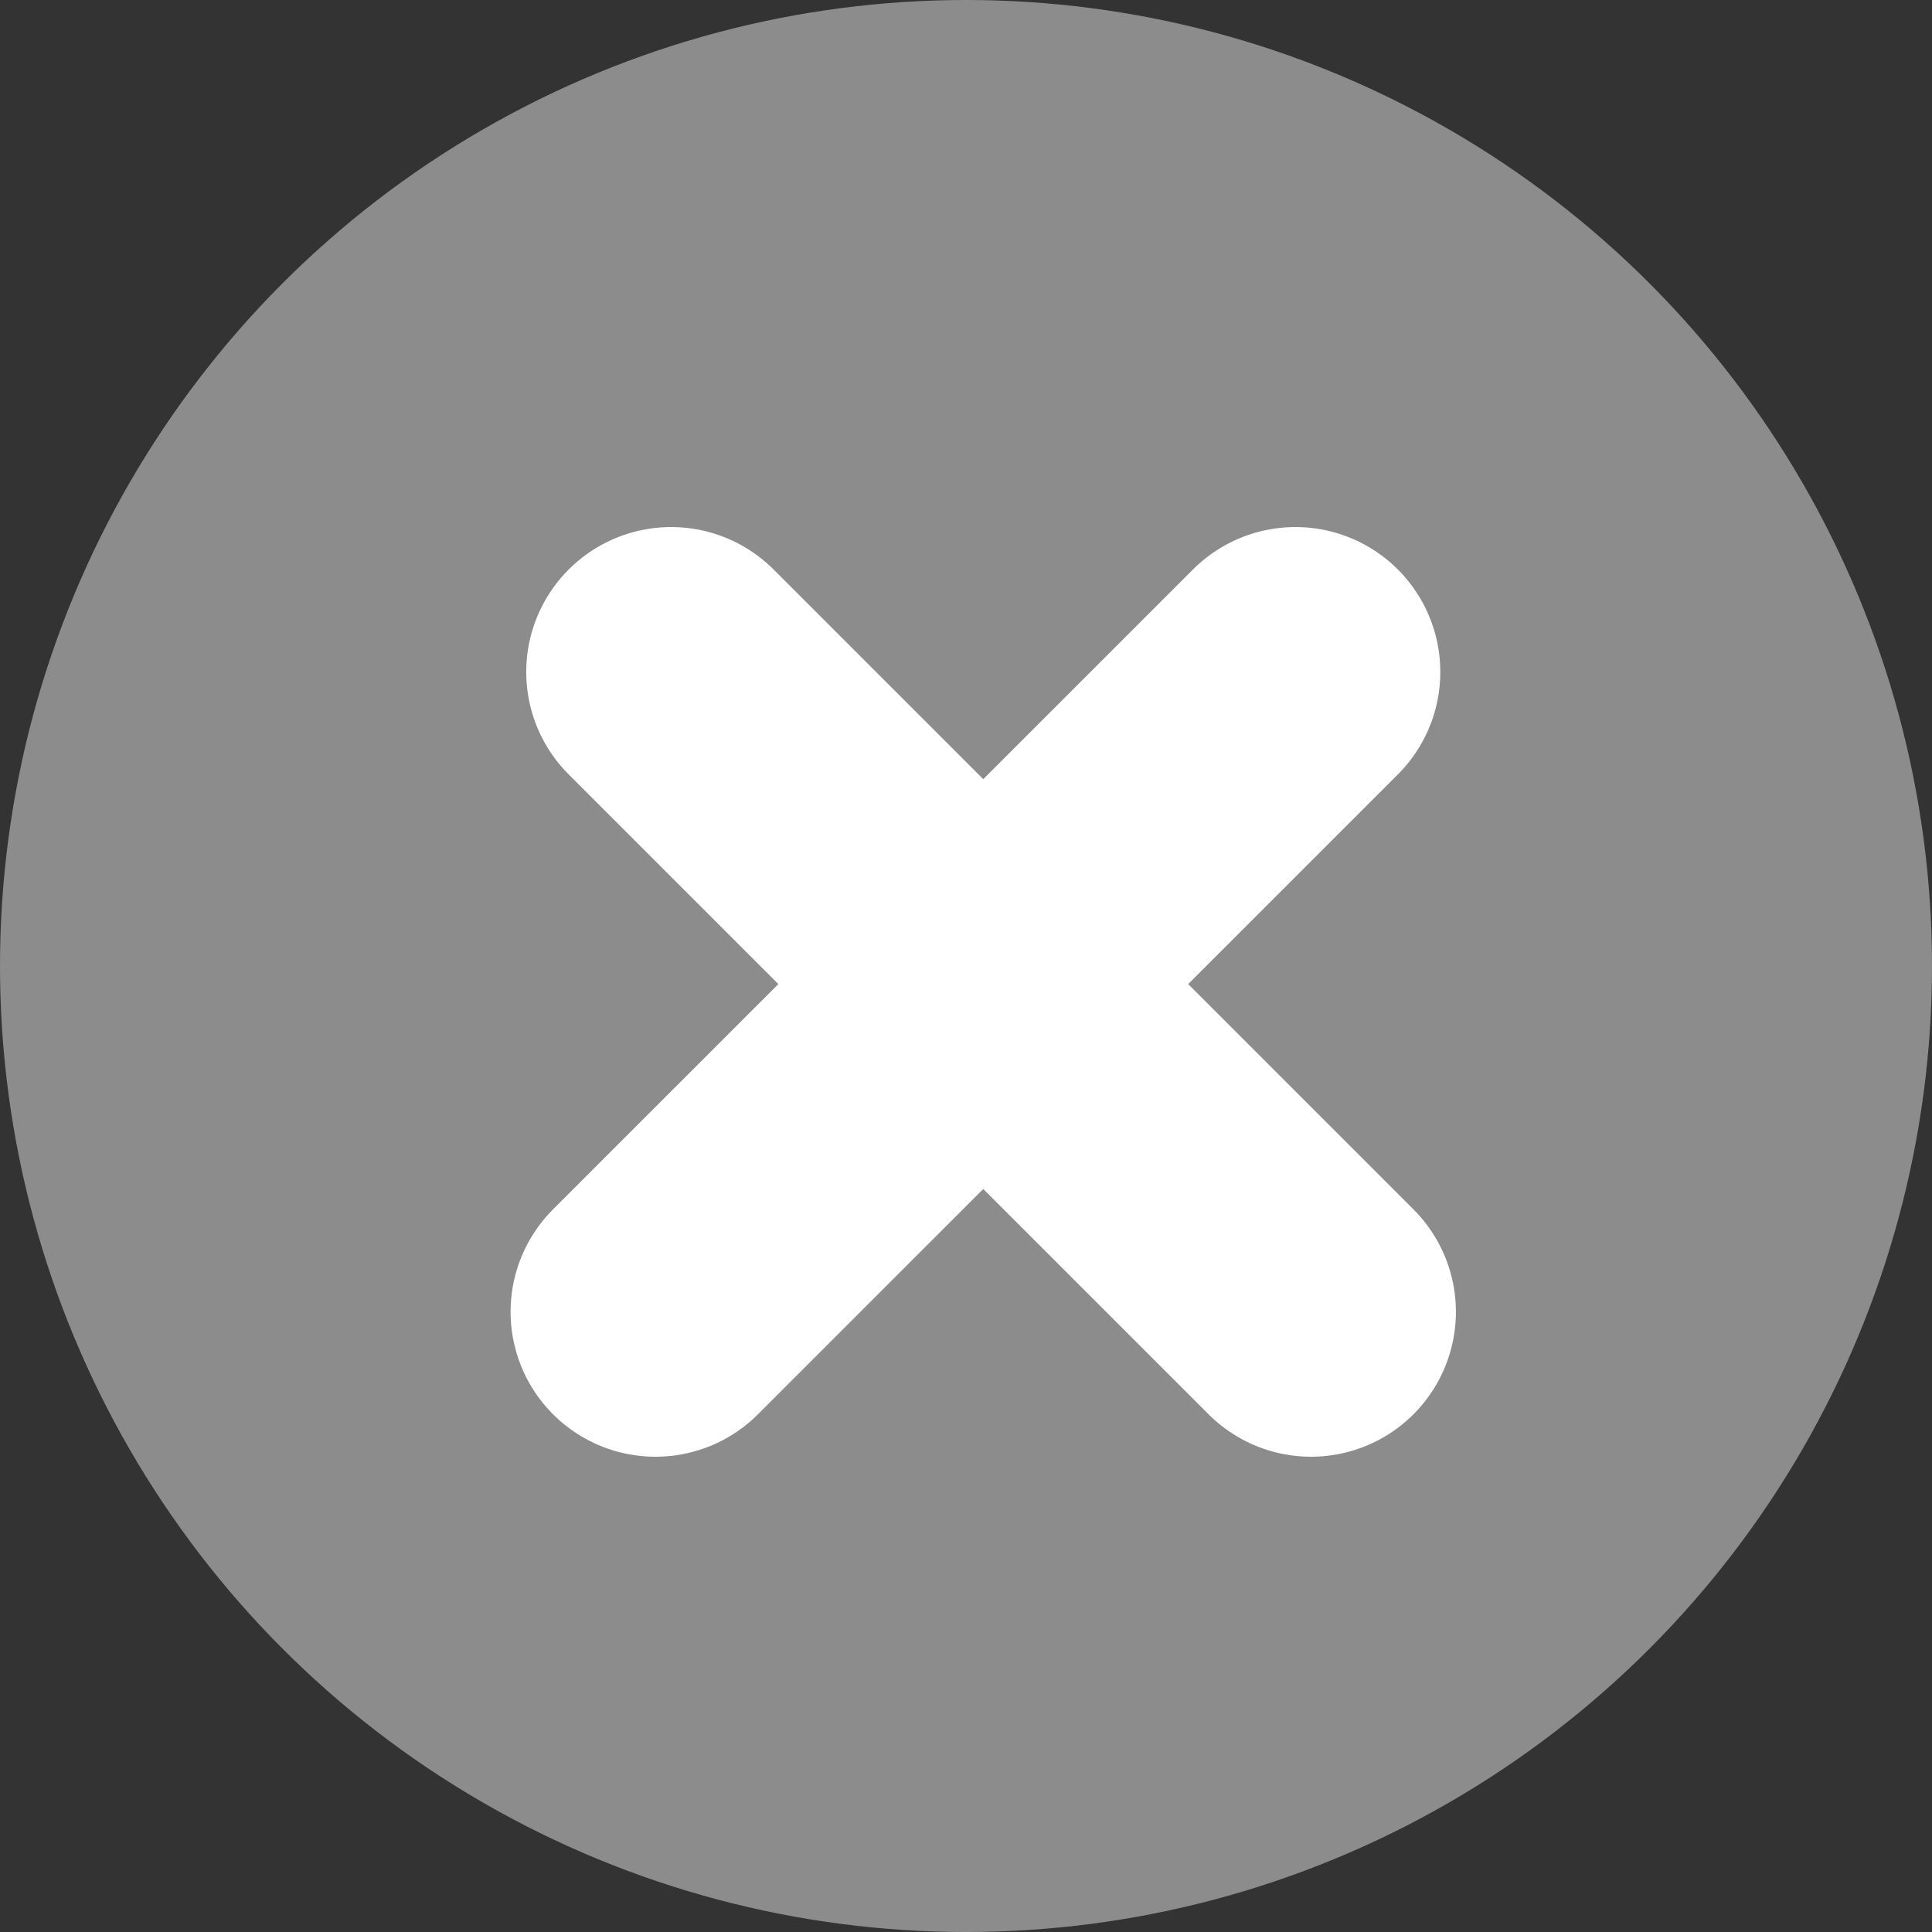 <svg xmlns="http://www.w3.org/2000/svg" width="40" height="40" viewBox="0 0 40 40" fill="none"><rect x="0" y="0" width="40" height="40" fill="#333333" stroke="none"/><circle cx="20" cy="20" r="20" fill="#8C8C8C"></circle><path d="M13.895 13.912L27.143 27.16" stroke="white" stroke-width="6" stroke-linecap="round"></path><path d="M26.82 13.912L13.571 27.16" stroke="white" stroke-width="6" stroke-linecap="round"></path></svg>